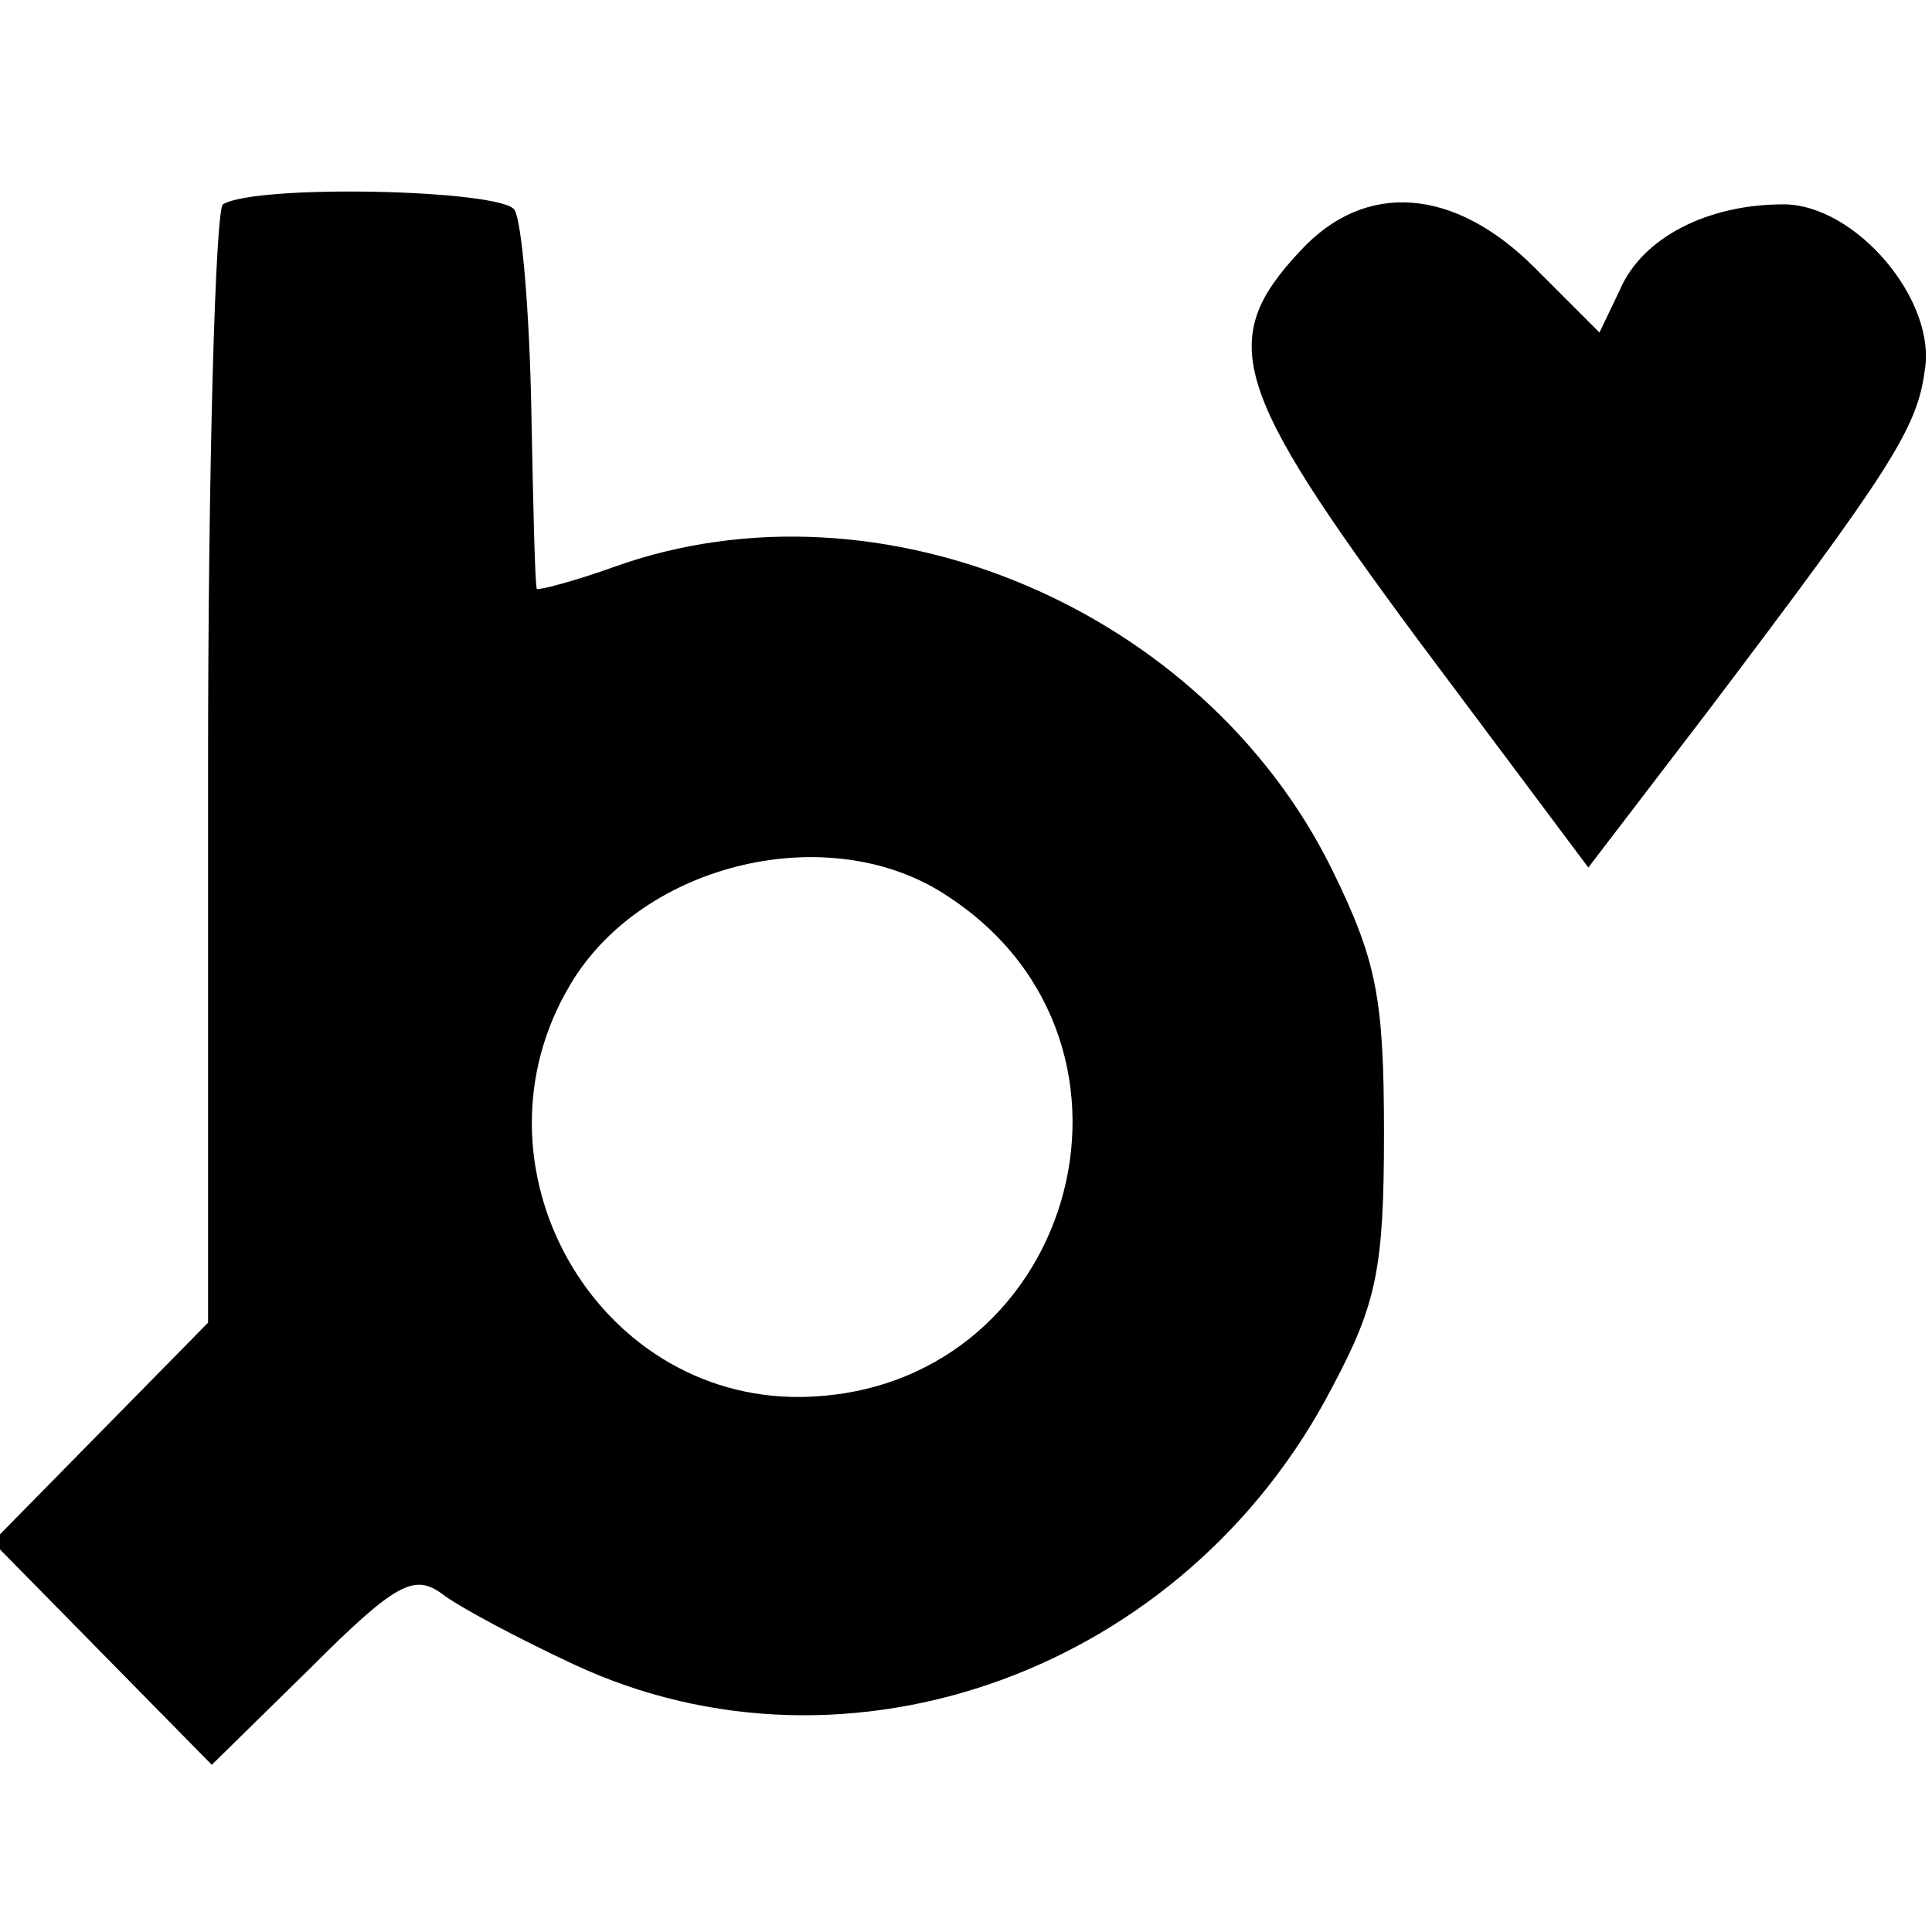 <?xml version="1.0" standalone="no"?>
<!DOCTYPE svg PUBLIC "-//W3C//DTD SVG 20010904//EN"
 "http://www.w3.org/TR/2001/REC-SVG-20010904/DTD/svg10.dtd">
<svg version="1.0" xmlns="http://www.w3.org/2000/svg"
 width="104pt" height="104pt" viewBox="0 0 104 104"
 preserveAspectRatio="xMidYMid meet">
<g transform="translate(0,104) scale(0.1,-0.1)"
fill="#000000" stroke="none">
<path d="M120 930 c-4 -3 -8 -139 -8 -304 l0 -298 -58 -59 -58 -59 59 -60 59
-60 53 52 c46 46 56 51 71 40 9 -7 41 -24 71 -38 148 -69 329 -3 408 149 24
45 28 64 28 137 0 73 -4 93 -28 142 -69 140 -243 214 -386 163 -22 -8 -42 -13
-42 -12 -1 1 -2 45 -3 97 -1 52 -5 100 -9 107 -7 11 -139 14 -157 3z m391
-373 c121 -80 66 -267 -80 -269 -111 -1 -182 125 -124 222 39 66 141 90 204
47z"/>
<path d="M700 905 c-45 -48 -37 -74 63 -209 l92 -123 65 85 c96 127 112 151
116 182 7 38 -37 90 -76 90 -41 0 -76 -18 -88 -46 l-11 -23 -35 35 c-43 43
-91 47 -126 9z"/>
</g>
</svg>
